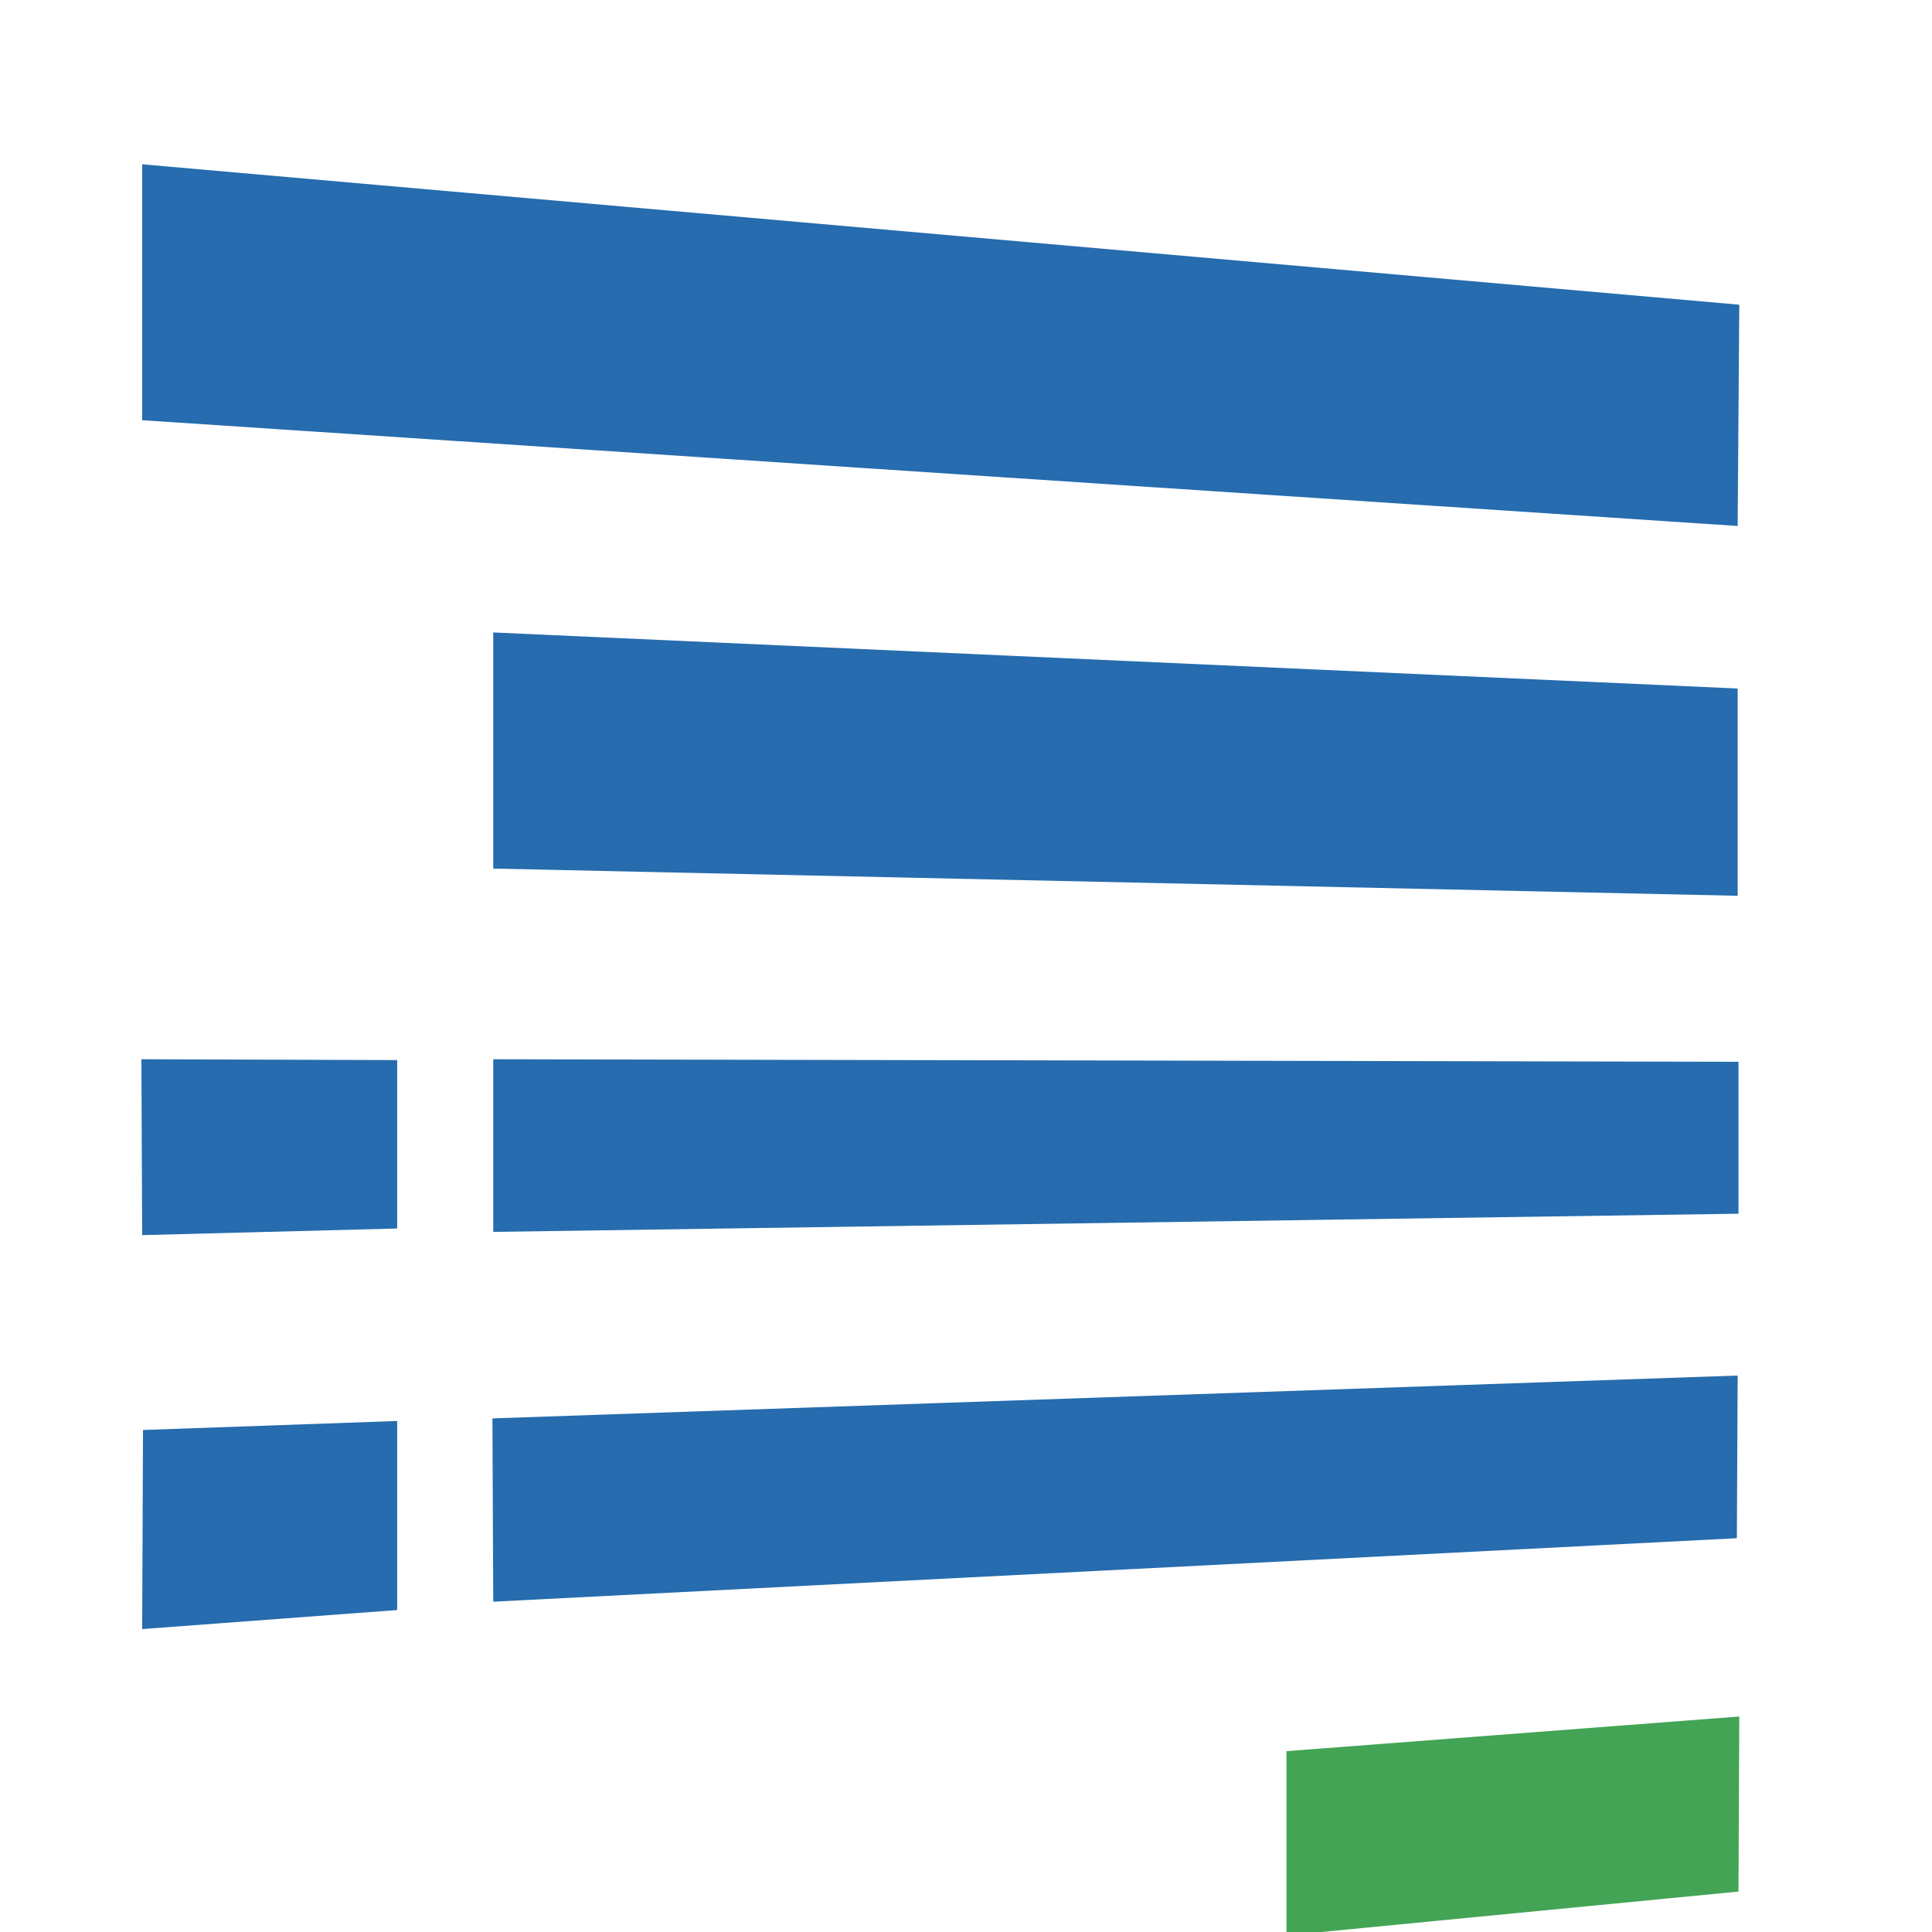 <?xml version="1.0" encoding="UTF-8"?>
<svg xmlns="http://www.w3.org/2000/svg" xmlns:xlink="http://www.w3.org/1999/xlink" width="48px" height="48px" viewBox="0 0 48 56" version="1.1">
<g id="surface1">
<path style=" stroke:none;fill-rule:evenodd;fill:rgb(14.902%,42.353%,68.235%);fill-opacity:1;" d="M 0.121 35.801 L 7.512 35.609 L 7.512 30.727 L 0.098 30.703 M 0.145 41.449 L 0.121 47.219 L 7.512 46.668 L 7.512 41.188 M 0.121 12.18 L 46.367 15.246 L 46.414 8.832 L 0.121 4.762 M 46.367 19.957 L 46.367 25.965 L 10.297 25.176 L 10.297 18.332 M 46.391 30.777 L 46.391 35.18 L 10.297 35.707 L 10.297 30.703 M 46.367 39.871 L 46.344 44.586 L 10.297 46.426 L 10.273 41.113 "/>
<path style=" stroke:none;fill-rule:evenodd;fill:rgb(26.275%,64.314%,33.333%);fill-opacity:1;" d="M 33.289 50.758 L 33.289 56.098 L 46.391 54.828 L 46.414 49.754 "/>
</g>
</svg>
